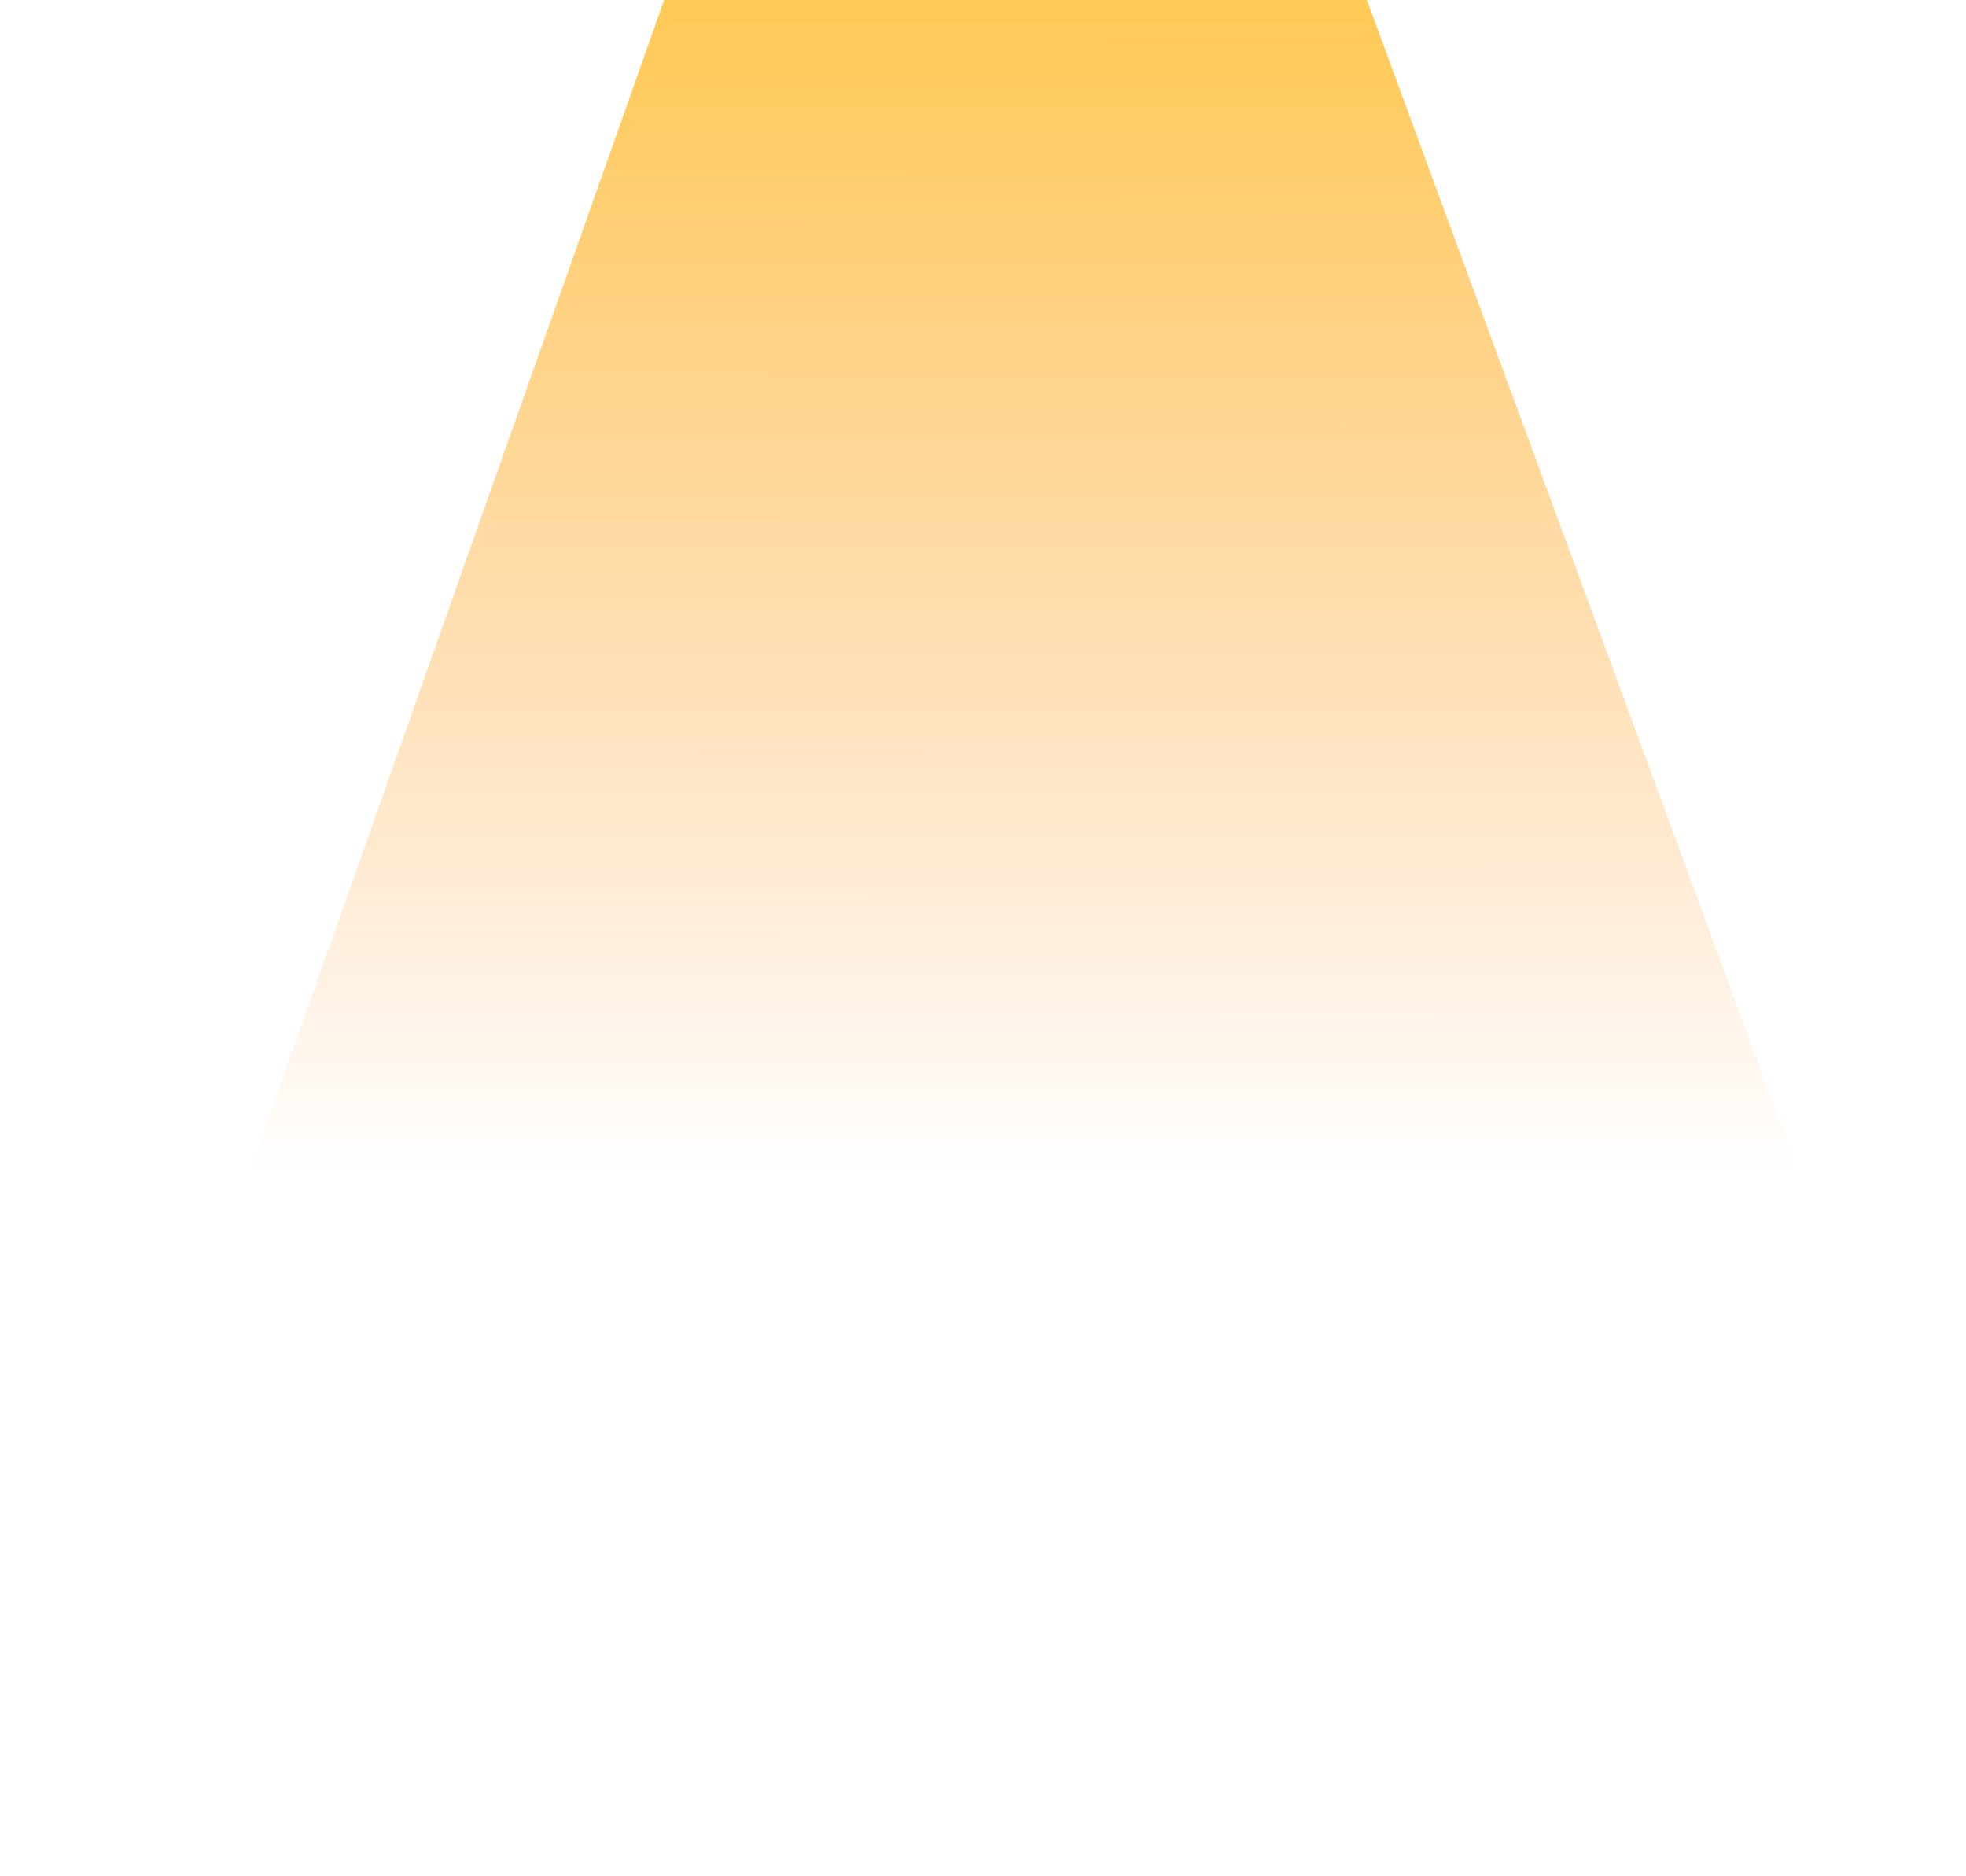 <svg width="827" height="789" viewBox="0 0 827 789" fill="none" xmlns="http://www.w3.org/2000/svg">
<path d="M424.258 -409.58L0.555 788.247L863.677 784.475L424.258 -409.58Z" fill="url(#paint0_linear_496_3144)"/>
<defs>
<linearGradient id="paint0_linear_496_3144" x1="414" y1="-247" x2="414.263" y2="492.5" gradientUnits="userSpaceOnUse">
<stop stop-color="#FFC800"/>
<stop offset="1" stop-color="#FF7E01" stop-opacity="0"/>
</linearGradient>
</defs>
</svg>
